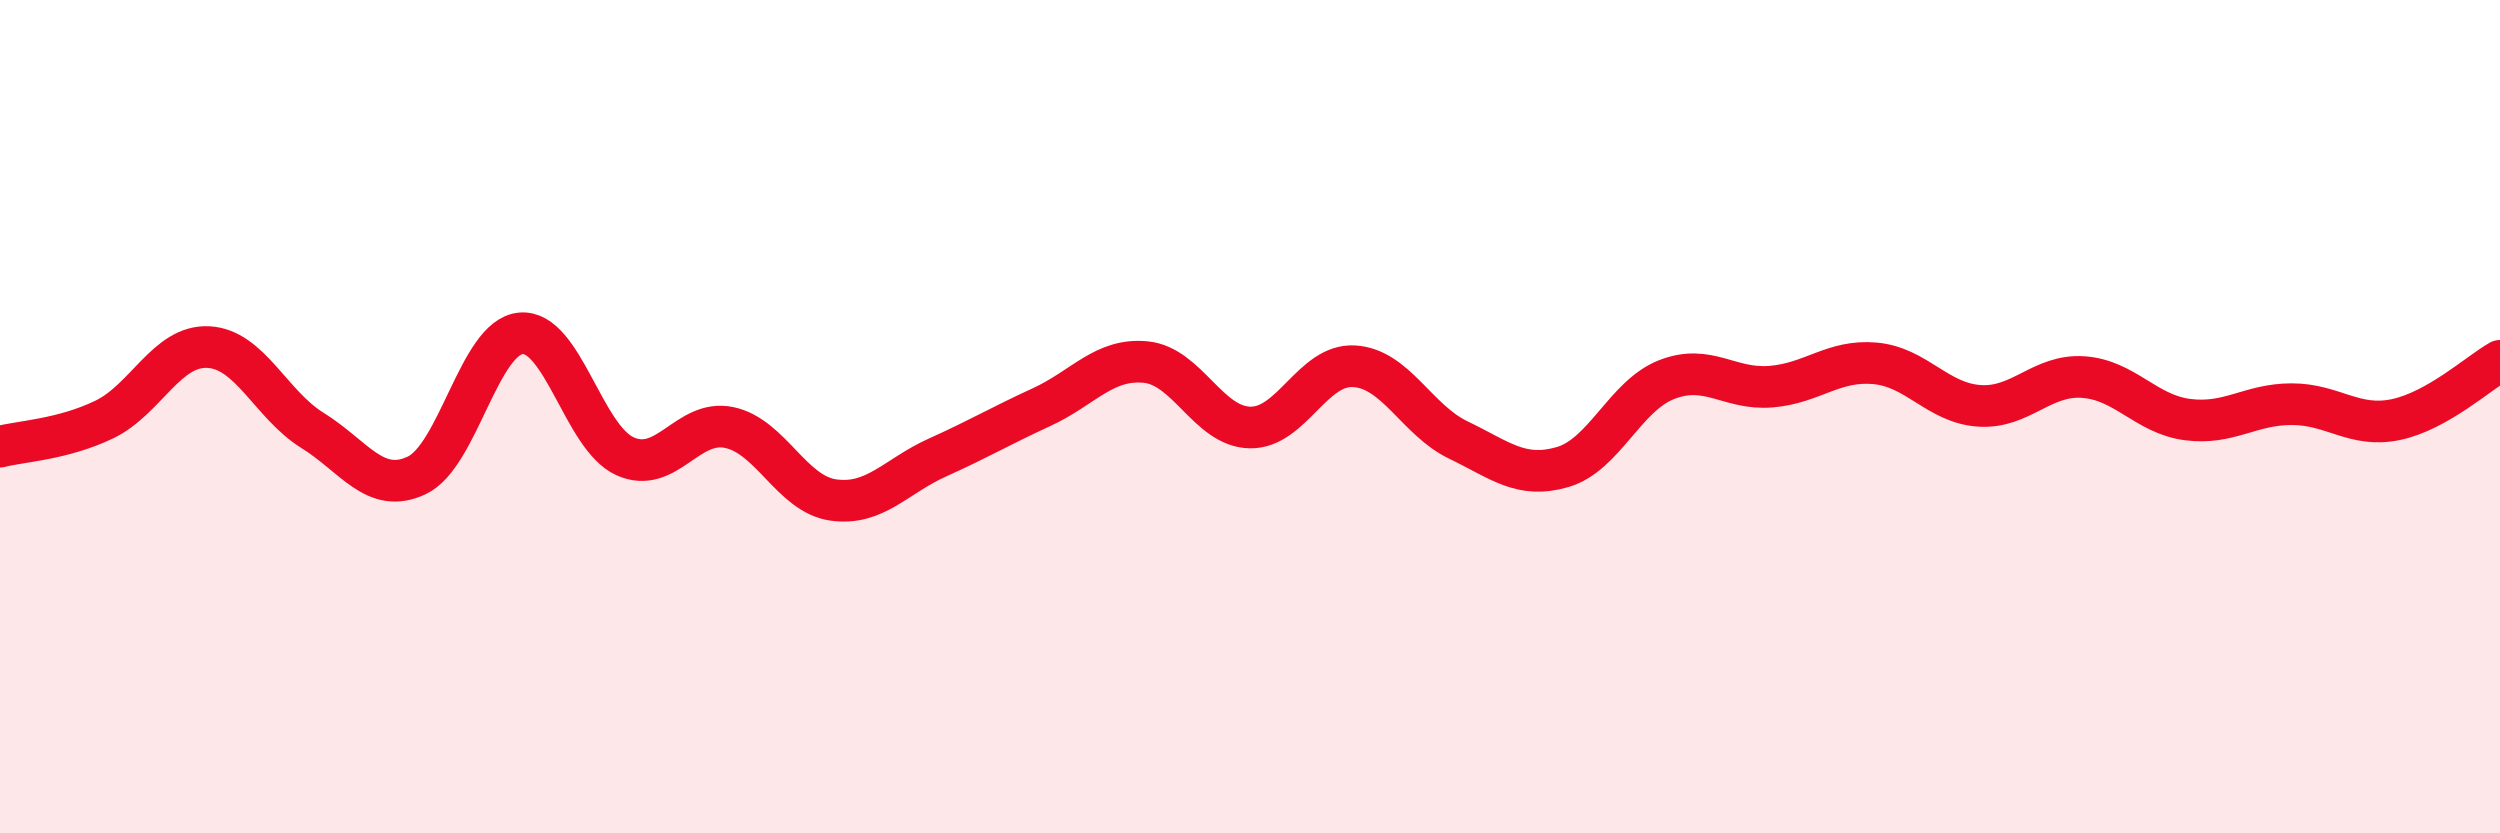 
    <svg width="60" height="20" viewBox="0 0 60 20" xmlns="http://www.w3.org/2000/svg">
      <path
        d="M 0,10.72 C 0.5,10.59 1.5,10.55 2.5,10.07 C 3.5,9.59 4,8.28 5,8.33 C 6,8.38 6.5,9.71 7.5,10.33 C 8.5,10.95 9,11.88 10,11.41 C 11,10.94 11.5,8.09 12.5,8 C 13.5,7.91 14,10.5 15,10.95 C 16,11.4 16.5,10.05 17.5,10.26 C 18.5,10.47 19,11.86 20,12 C 21,12.14 21.5,11.43 22.5,10.98 C 23.5,10.53 24,10.23 25,9.77 C 26,9.31 26.5,8.59 27.5,8.69 C 28.5,8.79 29,10.24 30,10.26 C 31,10.28 31.5,8.73 32.5,8.79 C 33.5,8.85 34,10.08 35,10.56 C 36,11.04 36.5,11.5 37.5,11.21 C 38.5,10.92 39,9.5 40,9.11 C 41,8.72 41.5,9.36 42.5,9.28 C 43.5,9.2 44,8.63 45,8.72 C 46,8.81 46.5,9.67 47.5,9.74 C 48.5,9.81 49,8.98 50,9.05 C 51,9.12 51.5,9.94 52.5,10.07 C 53.5,10.2 54,9.7 55,9.7 C 56,9.7 56.5,10.28 57.5,10.07 C 58.5,9.86 59.5,8.94 60,8.66L60 20L0 20Z"
        fill="#EB0A25"
        opacity="0.1"
        stroke-linecap="round"
        stroke-linejoin="round"
      />
      <path
        d="M 0,10.72 C 0.5,10.59 1.5,10.55 2.5,10.07 C 3.5,9.59 4,8.28 5,8.33 C 6,8.38 6.5,9.71 7.5,10.33 C 8.5,10.95 9,11.88 10,11.41 C 11,10.94 11.5,8.09 12.5,8 C 13.5,7.91 14,10.5 15,10.95 C 16,11.4 16.5,10.05 17.5,10.26 C 18.5,10.47 19,11.86 20,12 C 21,12.14 21.5,11.43 22.5,10.98 C 23.5,10.53 24,10.23 25,9.77 C 26,9.31 26.5,8.59 27.5,8.69 C 28.5,8.79 29,10.24 30,10.26 C 31,10.28 31.5,8.73 32.5,8.79 C 33.5,8.85 34,10.08 35,10.56 C 36,11.04 36.5,11.5 37.5,11.21 C 38.5,10.92 39,9.5 40,9.11 C 41,8.72 41.5,9.36 42.5,9.28 C 43.5,9.2 44,8.63 45,8.72 C 46,8.81 46.5,9.67 47.5,9.74 C 48.5,9.81 49,8.98 50,9.05 C 51,9.12 51.5,9.94 52.5,10.07 C 53.5,10.2 54,9.7 55,9.7 C 56,9.7 56.5,10.28 57.5,10.07 C 58.5,9.86 59.5,8.94 60,8.66"
        stroke="#EB0A25"
        stroke-width="1"
        fill="none"
        stroke-linecap="round"
        stroke-linejoin="round"
      />
    </svg>
  